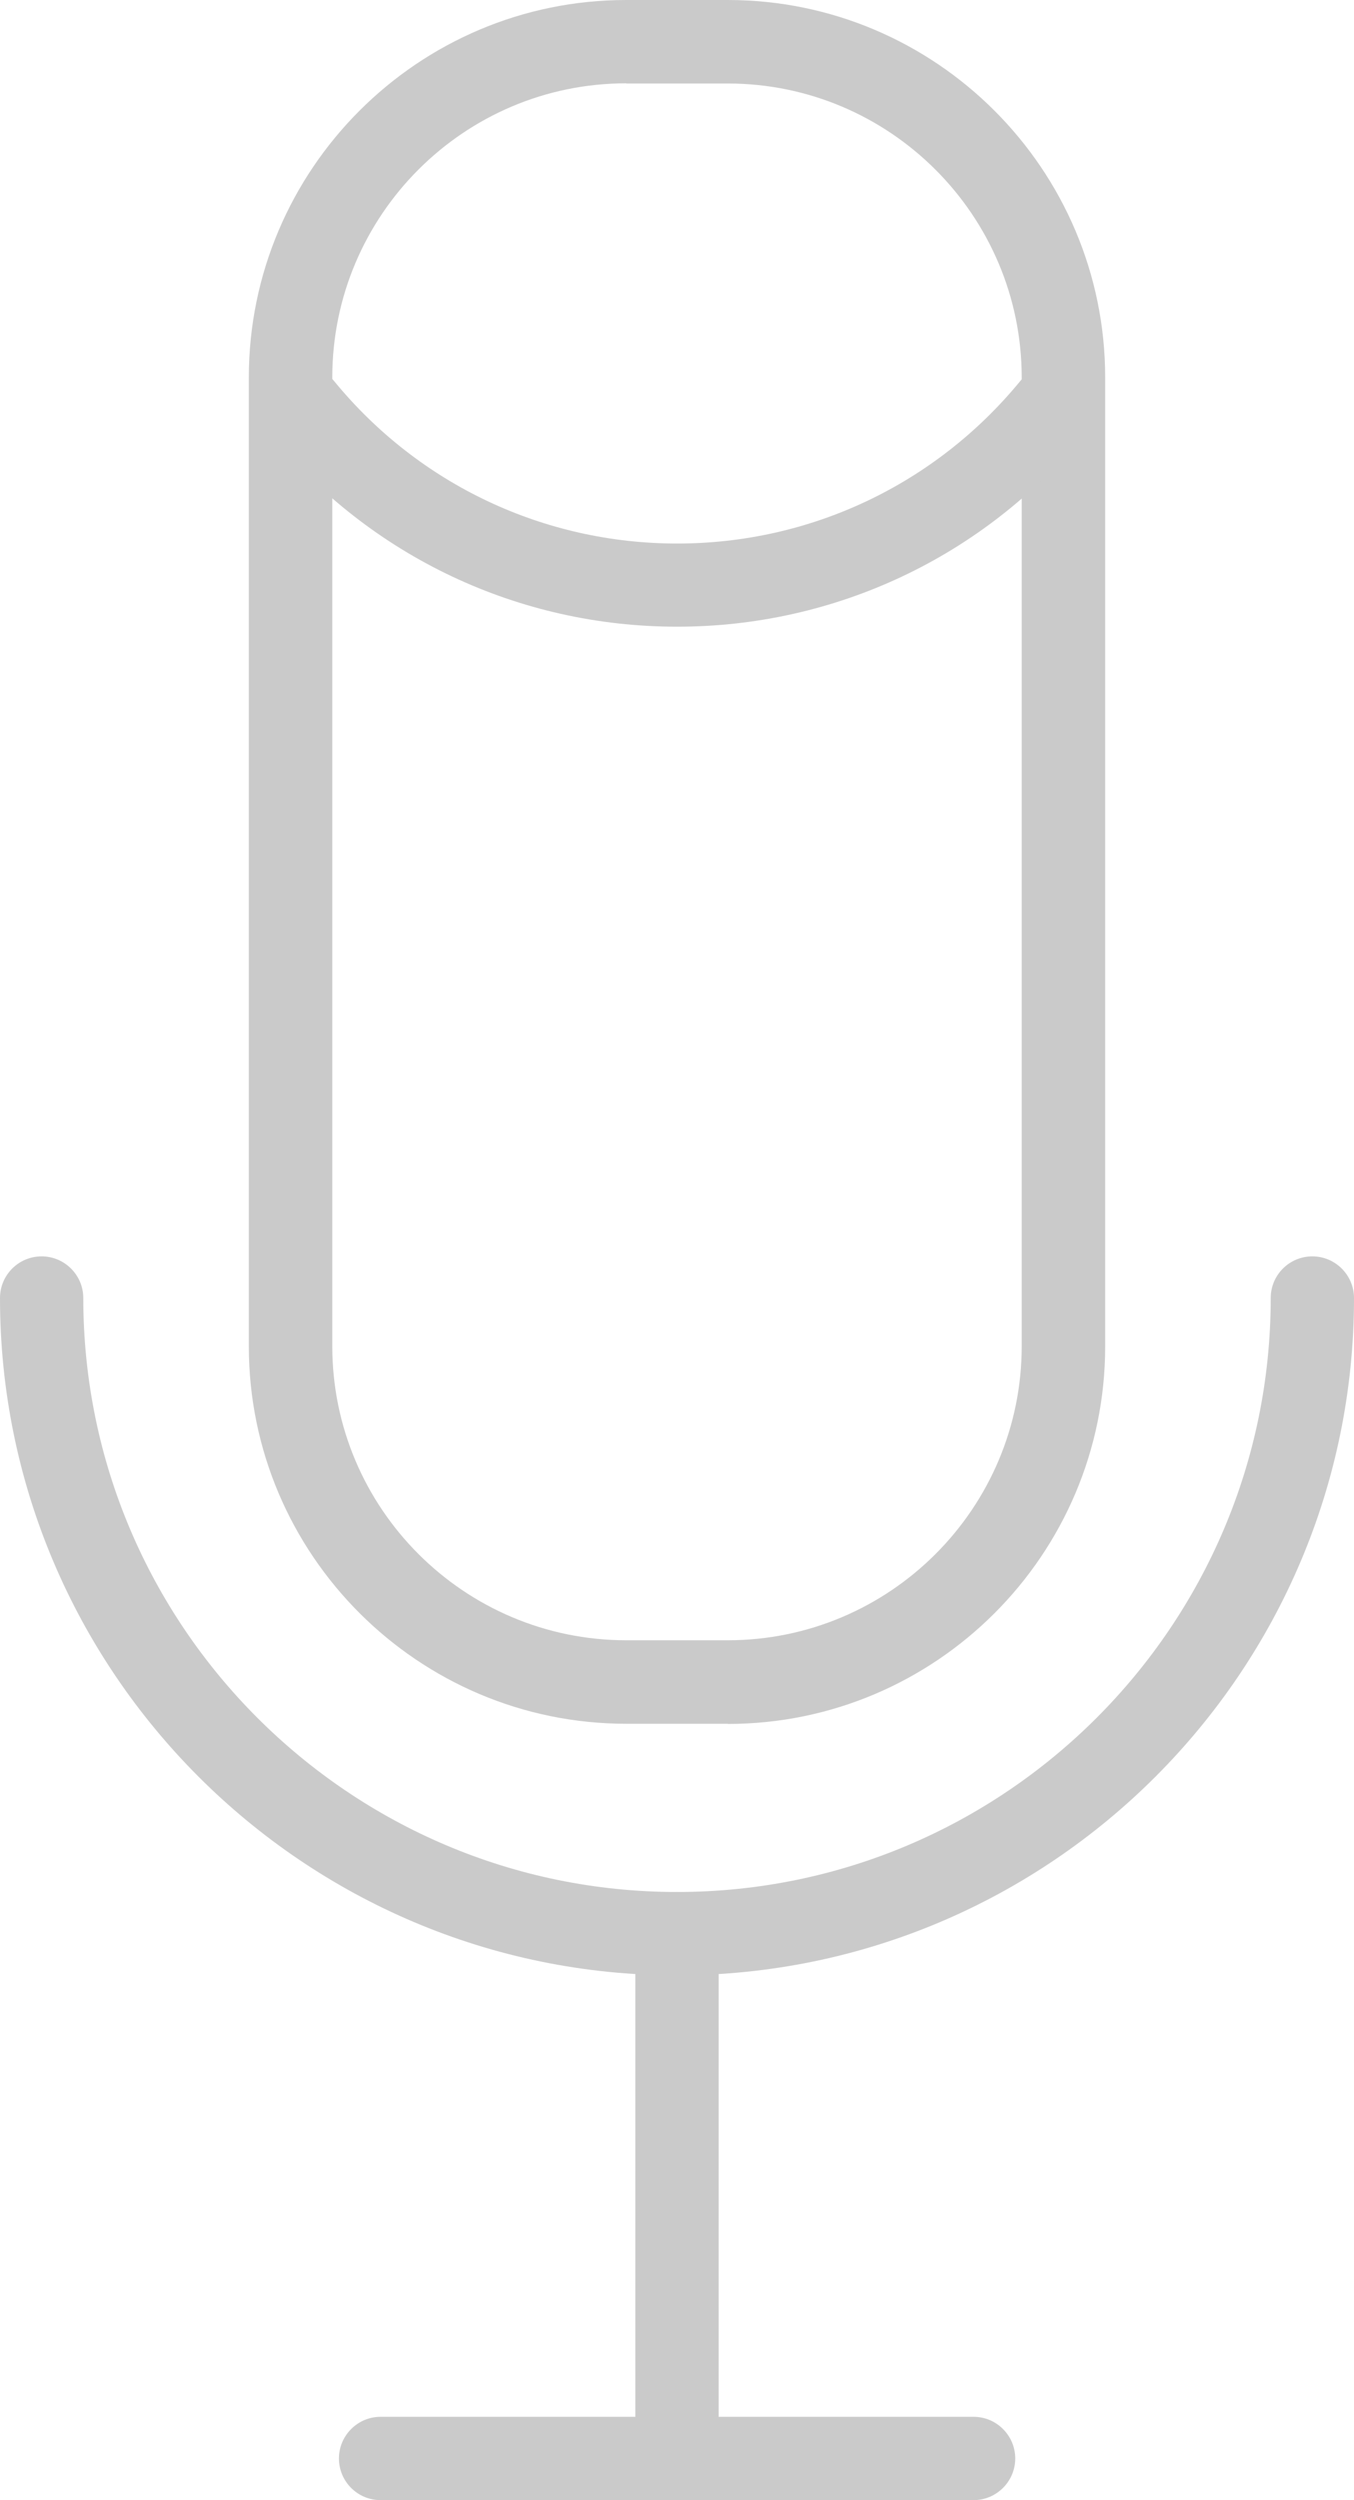 <?xml version="1.0" encoding="UTF-8"?> <svg xmlns="http://www.w3.org/2000/svg" id="Livello_2" viewBox="0 0 77.38 142.82"><g id="_ÎÓÈ_1"><path d="M38.69,142.82c-1.32,0-2.38-1.07-2.38-2.38v-29.98c0-1.32,1.07-2.38,2.38-2.38s2.38,1.07,2.38,2.38v29.98c0,1.31-1.07,2.38-2.38,2.38Z" style="fill:#cacaca;"></path><path d="M55.64,142.82H21.75c-1.32,0-2.38-1.07-2.38-2.38s1.07-2.38,2.38-2.38h33.89c1.31,0,2.38,1.07,2.38,2.38s-1.07,2.38-2.38,2.38Z" style="fill:#cacaca;"></path><path d="M38.69,112.84C17.36,112.84,0,95.48,0,74.15c0-1.32,1.07-2.38,2.38-2.38s2.38,1.07,2.38,2.38c0,18.71,15.22,33.93,33.93,33.93s33.93-15.22,33.93-33.93c0-1.32,1.07-2.38,2.38-2.38s2.38,1.07,2.38,2.38c0,21.33-17.36,38.69-38.69,38.69Z" style="fill:#cacaca;"></path><path d="M41.59,98.47h-5.8c-11.89,0-21.57-9.67-21.57-21.57V21.57C14.22,9.67,23.9,0,35.79,0h5.8c11.89,0,21.57,9.67,21.57,21.57v55.34c0,11.89-9.67,21.57-21.57,21.57ZM35.79,4.76c-9.27,0-16.8,7.54-16.8,16.8v55.34c0,9.27,7.54,16.8,16.8,16.8h5.8c9.27,0,16.8-7.54,16.8-16.8V21.57c0-9.27-7.54-16.8-16.8-16.8h-5.8Z" style="fill:#cacaca;"></path><path d="M38.69,35.8c-9.04,0-17.51-4-23.25-10.98-.84-1.02-.69-2.52.33-3.35,1.01-.84,2.52-.69,3.35.33,4.83,5.88,11.97,9.25,19.58,9.25s14.74-3.37,19.58-9.25c.84-1.02,2.34-1.16,3.35-.33,1.02.83,1.16,2.33.33,3.35-5.74,6.98-14.22,10.98-23.26,10.98Z" style="fill:#cacaca;"></path></g></svg> 
